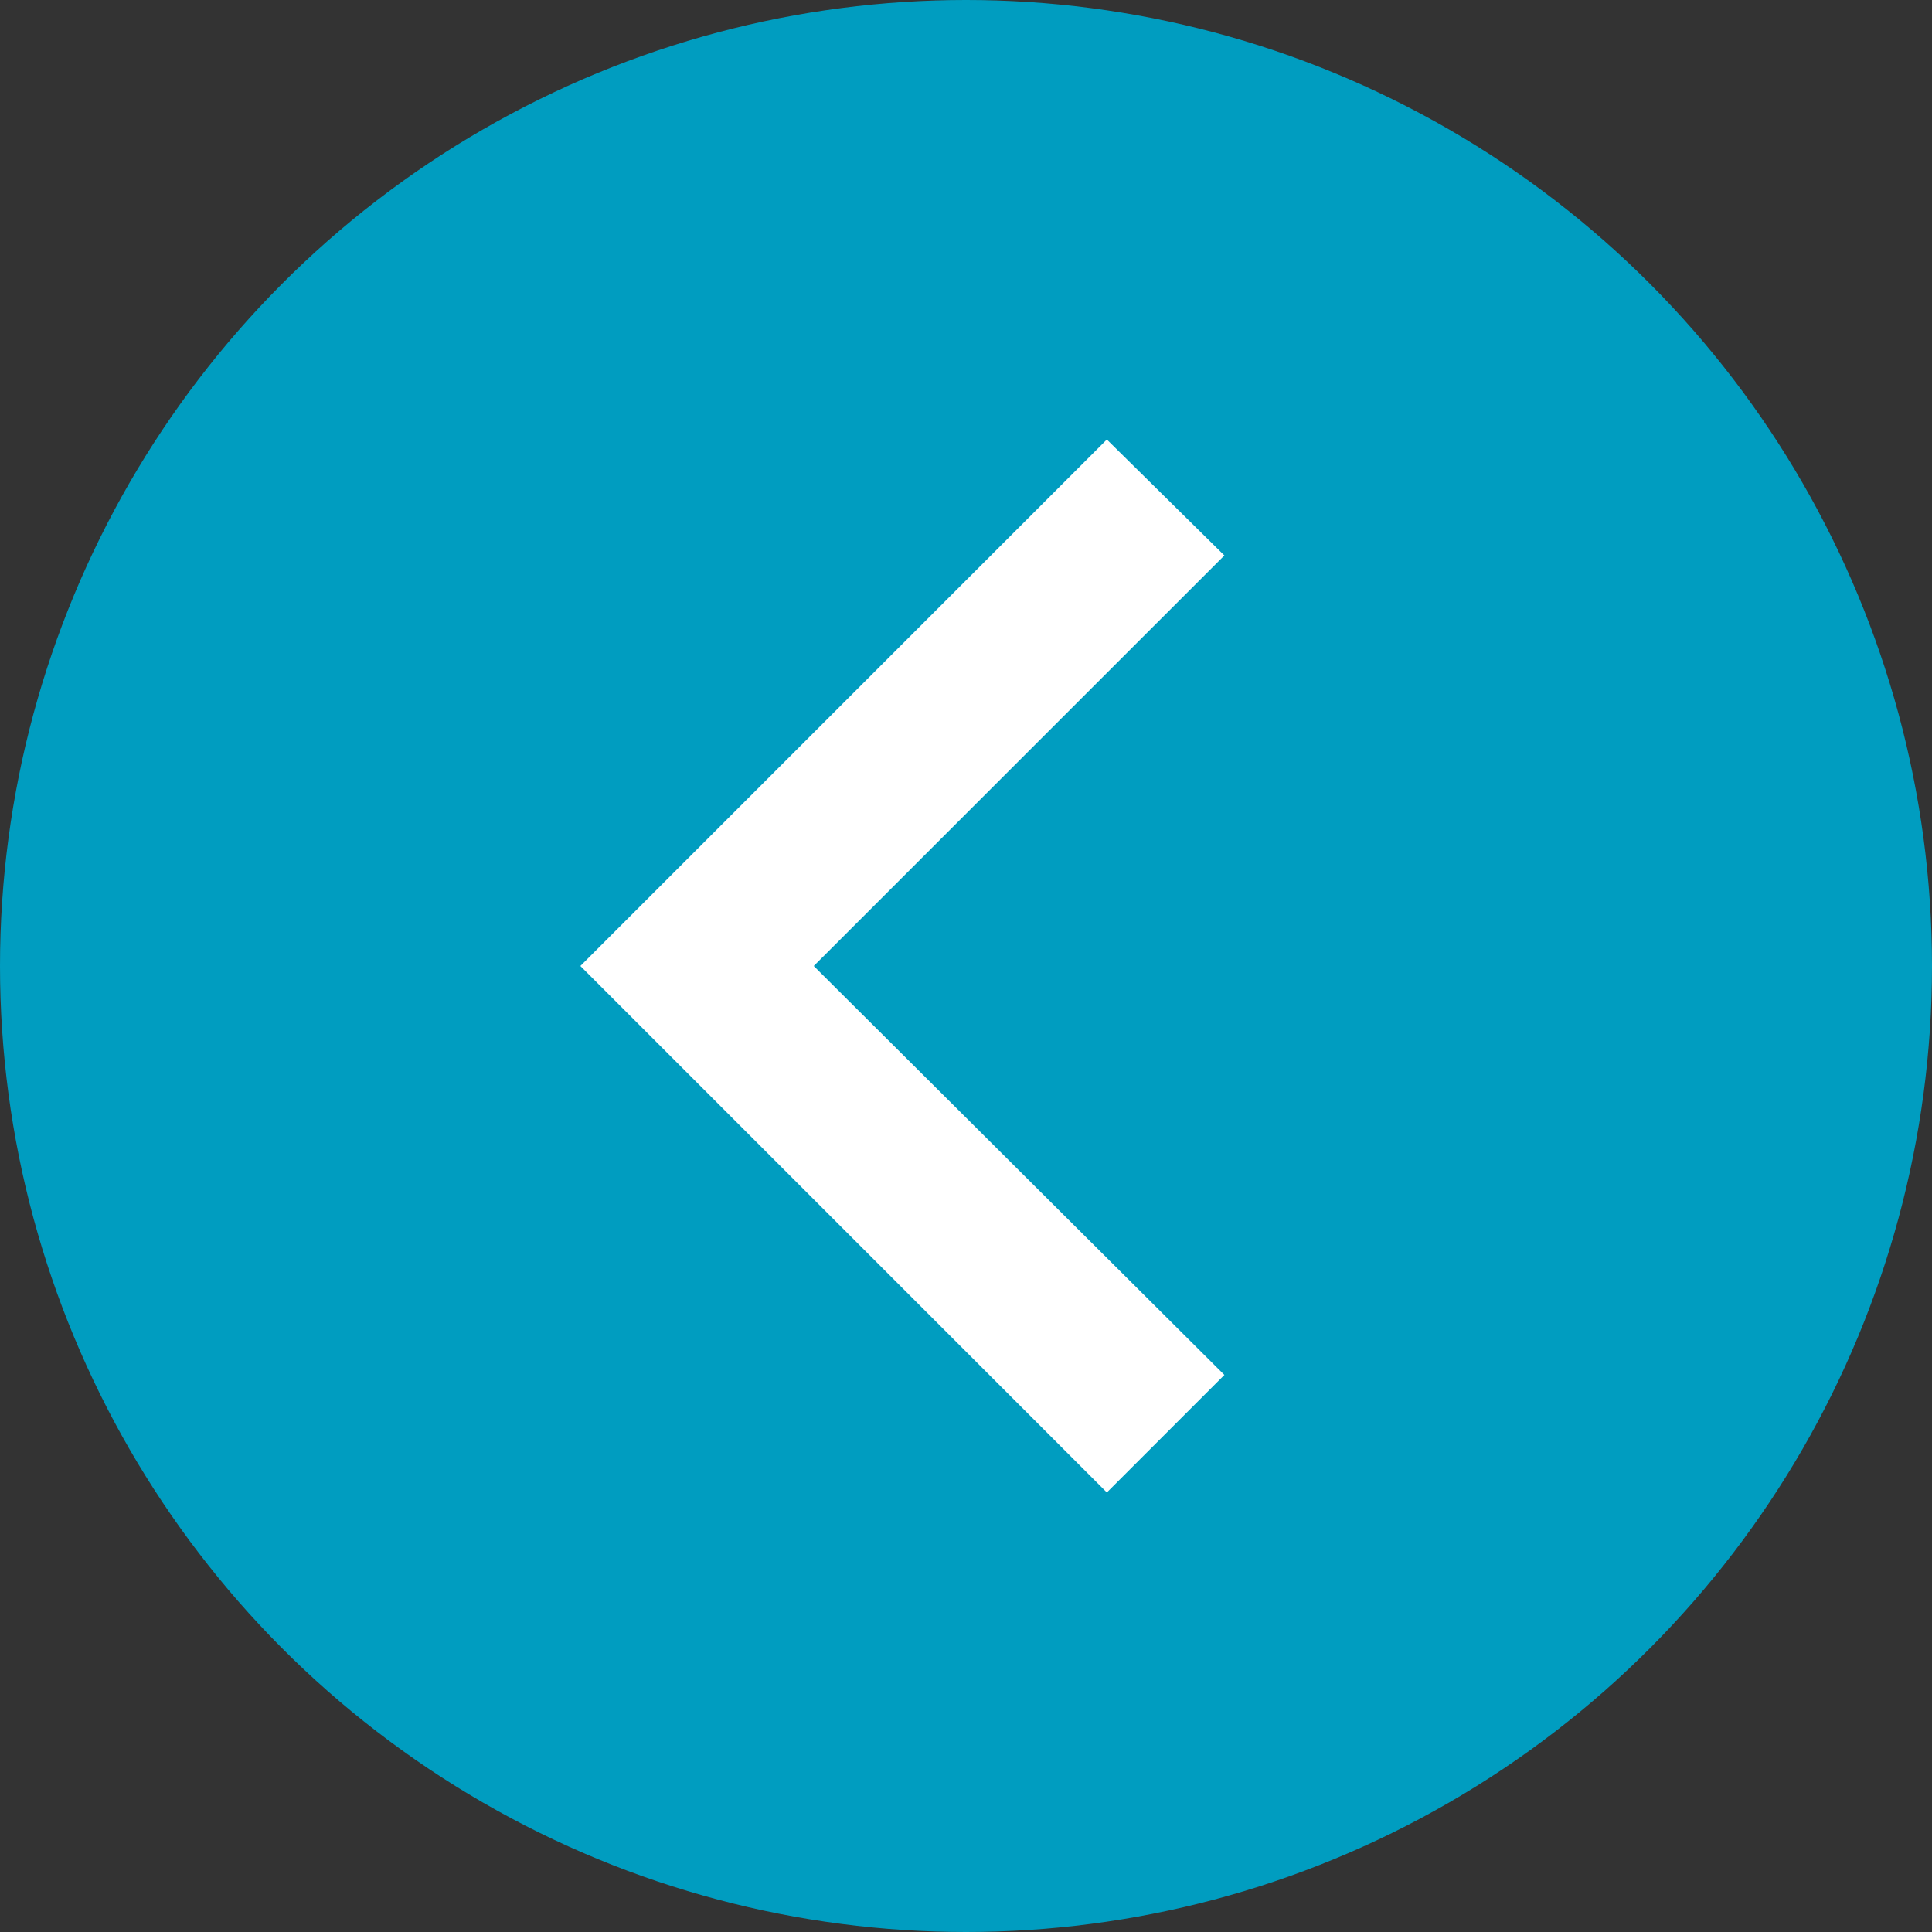 <svg xmlns="http://www.w3.org/2000/svg" width="30" height="30" viewBox="0 0 30 30"><rect x="0" y="0" width="30" height="30" fill="#333333" stroke="none"/><defs><style>.cls-1{fill:#009dc0;}.cls-2{fill:#fff;}</style></defs><g id="レイヤー_2" data-name="レイヤー 2"><g id="design"><circle class="cls-1" cx="15" cy="15" r="15"/><polygon class="cls-2" points="12.636 15 19.012 8.625 17.187 6.825 9.012 15 17.187 23.175 19.012 21.35 12.636 15"/></g></g></svg>